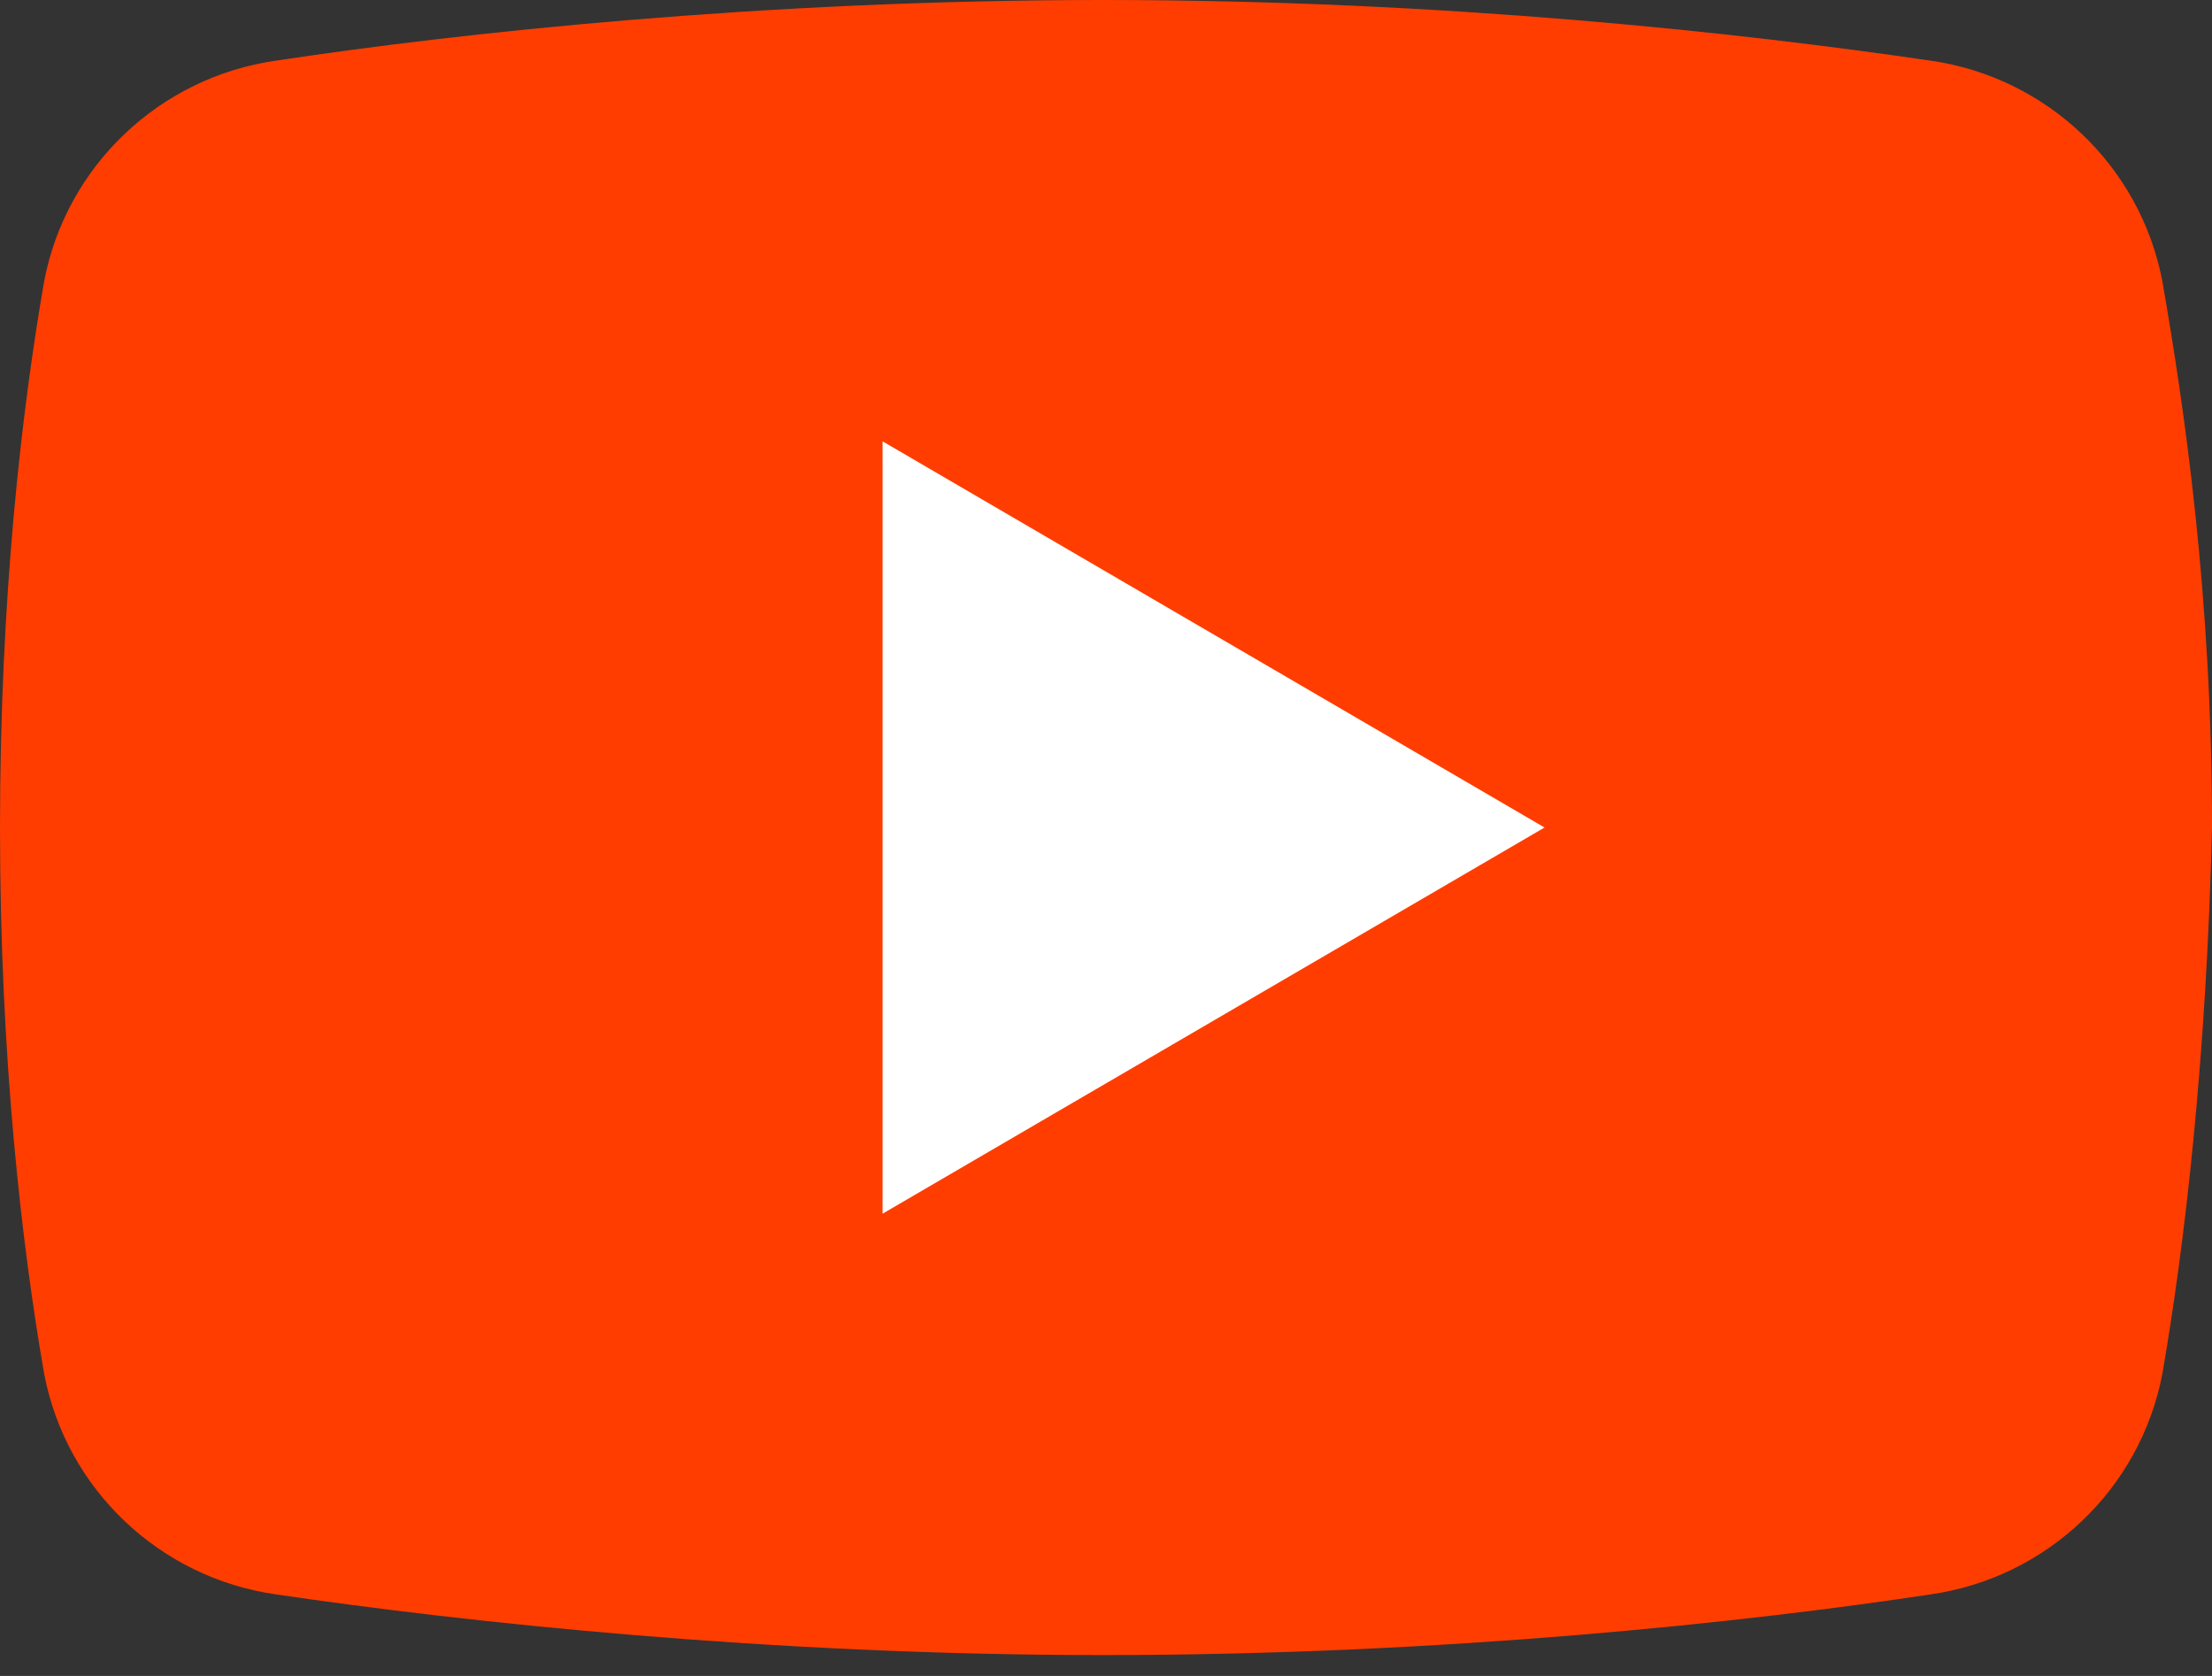 <svg width="66" height="50" viewBox="0 0 66 50" fill="none" xmlns="http://www.w3.org/2000/svg">
<rect x="0" y="0" width="66" height="50" fill="#333333" stroke="none"/>
<title id="Youtube-icon">Youtube icon</title>
<path d="M64.519 40.983C63.86 44.439 61.062 47.072 57.606 47.566C52.175 48.389 43.122 49.377 32.918 49.377C22.878 49.377 13.825 48.389 8.229 47.566C4.773 47.072 1.975 44.439 1.317 40.983C0.658 37.197 0 31.601 0 24.688C0 17.776 0.658 12.18 1.317 8.394C1.975 4.938 4.773 2.304 8.229 1.81C13.661 0.988 22.713 0 32.918 0C43.122 0 52.01 0.988 57.606 1.81C61.062 2.304 63.86 4.938 64.519 8.394C65.177 12.18 66 17.776 66 24.688C65.835 31.601 65.177 37.197 64.519 40.983Z" fill="#FF3D00"/>
<path d="M26.334 36.209V13.167L46.085 24.688L26.334 36.209Z" fill="white"/>
</svg>
